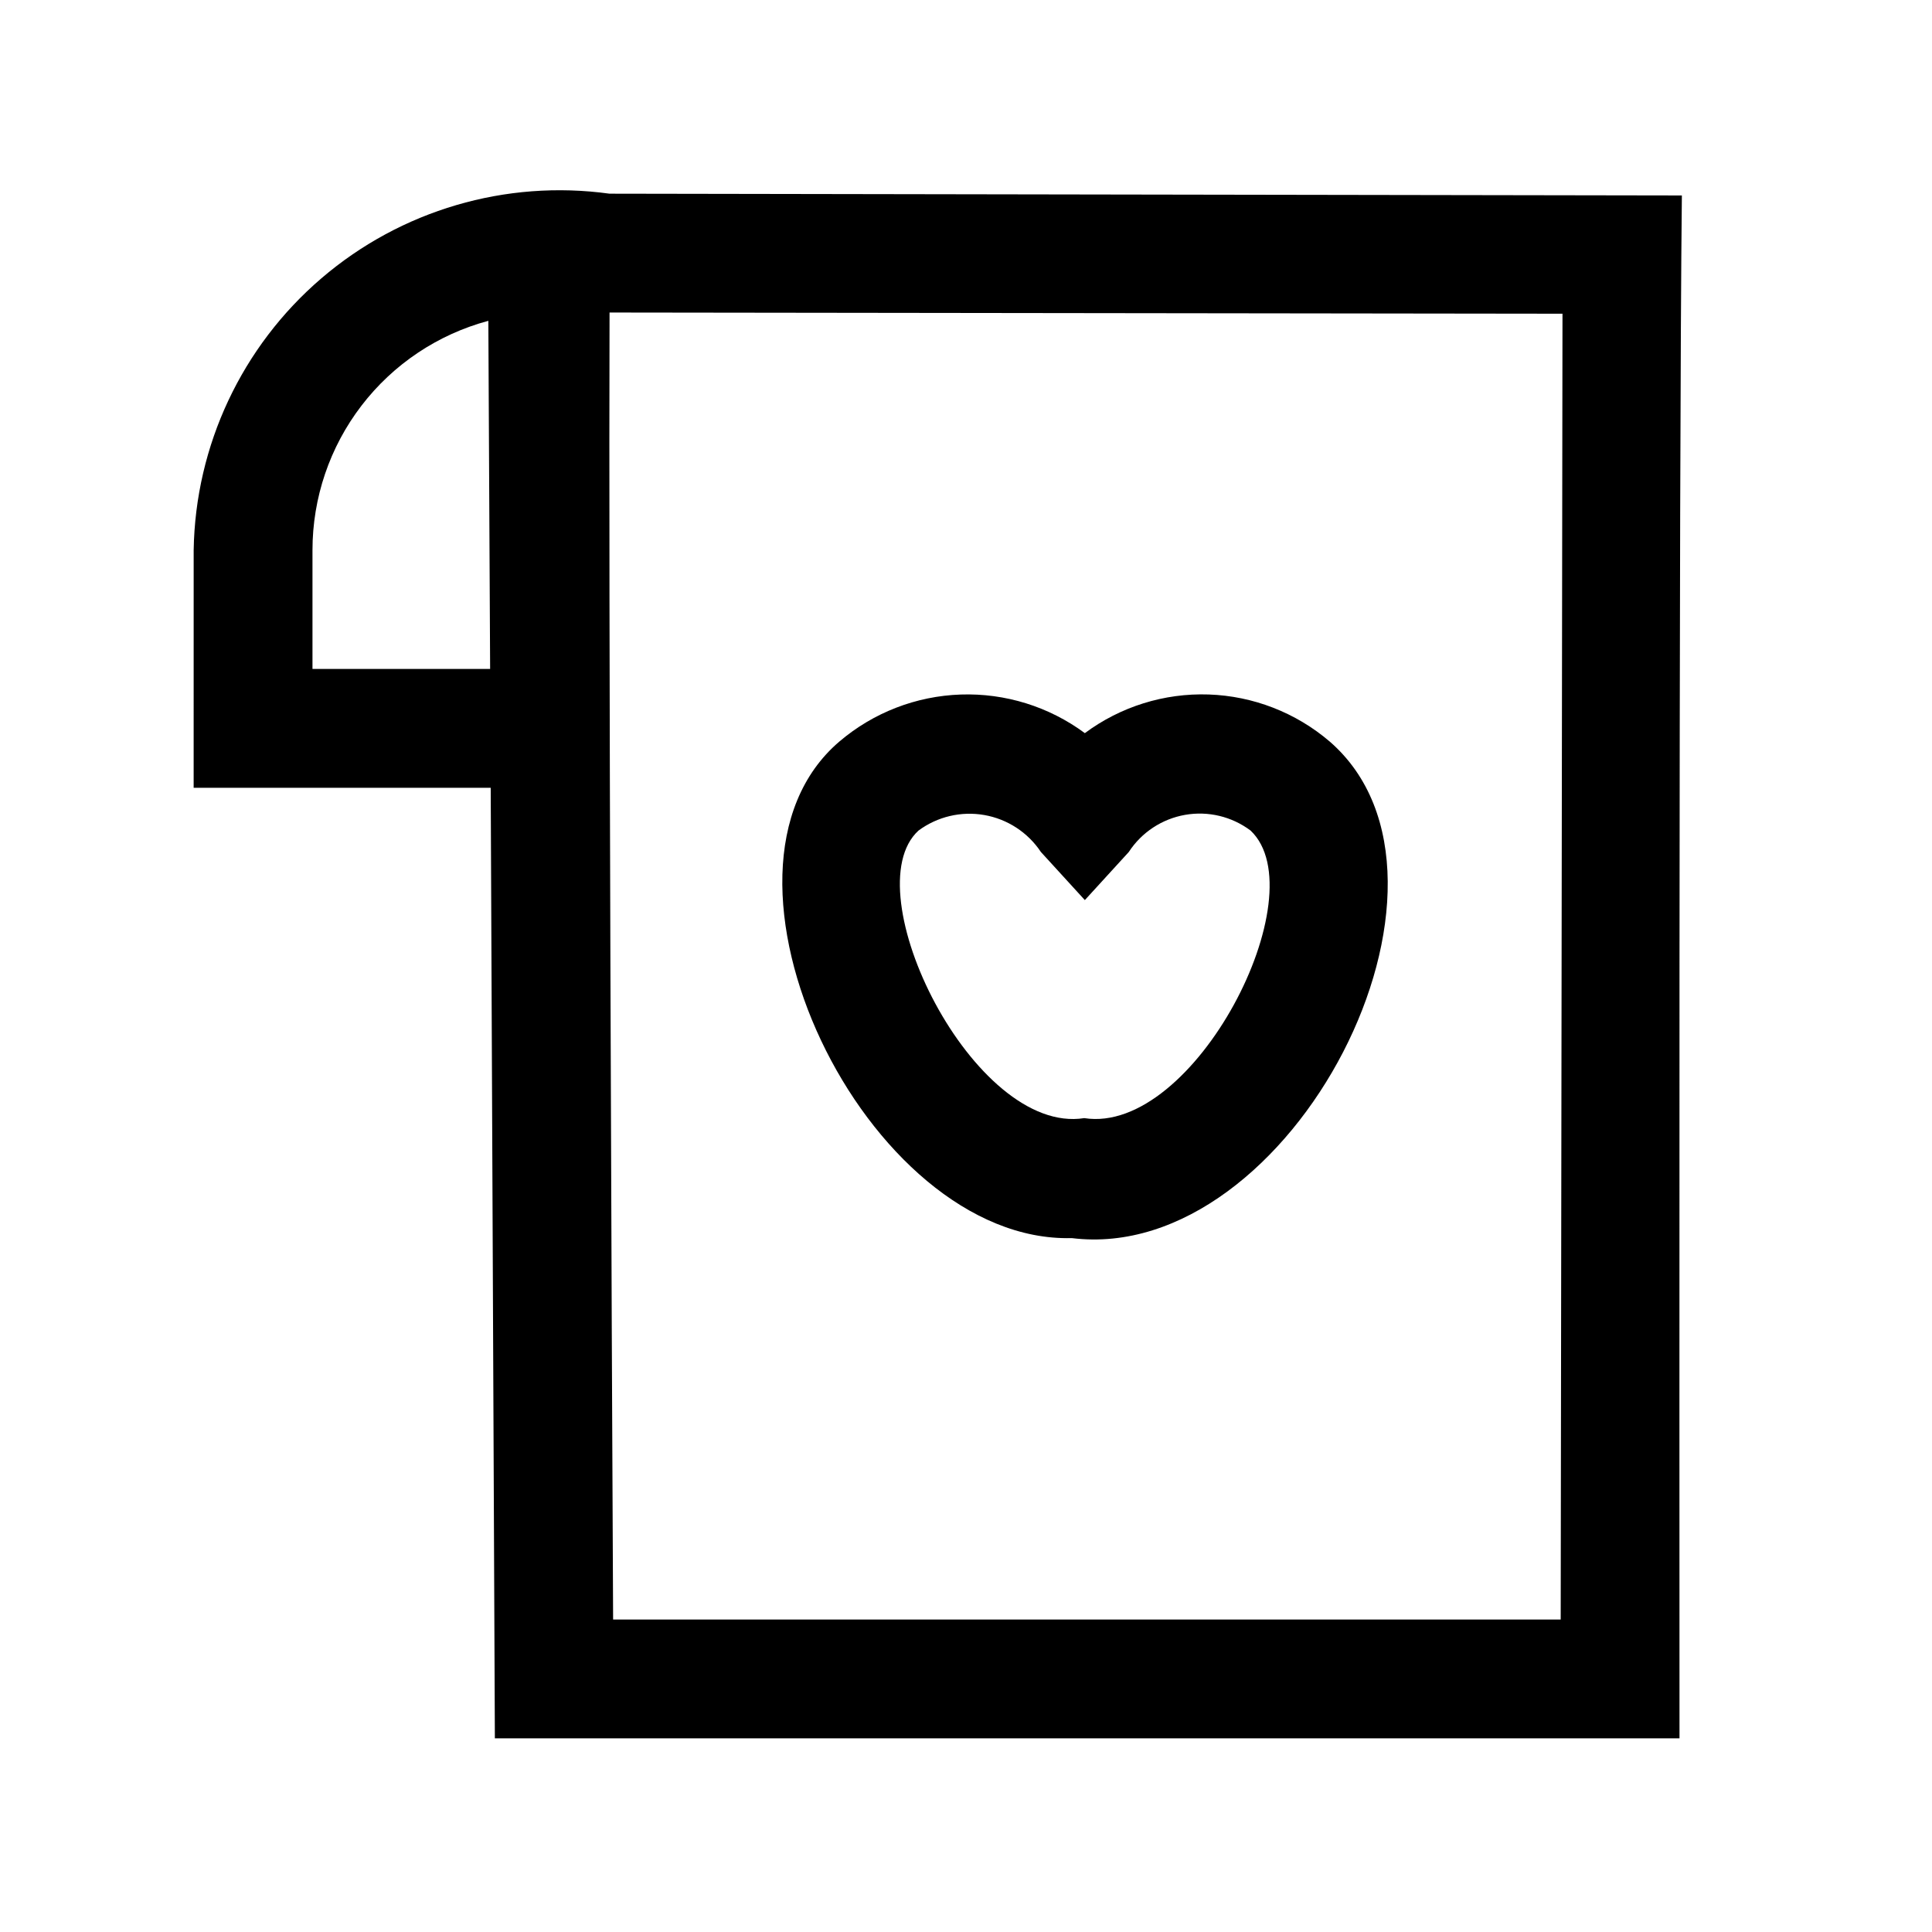 <?xml version="1.0" encoding="UTF-8"?>
<!-- Uploaded to: SVG Repo, www.svgrepo.com, Generator: SVG Repo Mixer Tools -->
<svg fill="#000000" width="800px" height="800px" version="1.1" viewBox="144 144 512 512" xmlns="http://www.w3.org/2000/svg">
 <path d="m589.71 195.8-284.18-0.473c-27.492-3.793-55.293 4.371-76.363 22.434-21.07 18.059-33.395 44.285-33.844 72.035l-0.004 62.973h78.723l1.102 251.91h313.94c0-78.973-0.203-334.38 0.629-408.88zm-362.9 125.48v-31.488c0-13.844 4.562-27.305 12.988-38.293 8.426-10.988 20.242-18.891 33.617-22.477l0.473 92.258zm330.79 251.91h-251.12c-0.406-80.129-1.191-268.32-0.945-346.37l252.54 0.316zm-129.57-101.08c58.285 7.234 110.72-94.875 68.328-131.62h-0.004c-8.961-7.656-20.262-12.043-32.043-12.445-11.785-0.398-23.355 3.211-32.816 10.242-9.496-7.027-21.09-10.633-32.898-10.23-11.805 0.398-23.129 4.781-32.125 12.434-40.441 34.434 6.918 133.04 61.559 131.62zm-40.621-108c5-3.703 11.301-5.191 17.434-4.121 6.129 1.07 11.551 4.609 15 9.789l11.652 12.754 11.652-12.754h-0.004c3.394-5.199 8.793-8.758 14.91-9.832 6.113-1.074 12.402 0.434 17.367 4.164 17.777 16.848-14.879 80.766-44.086 76.203-29.273 4.644-61.352-60.262-43.926-76.203z"/>
</svg>